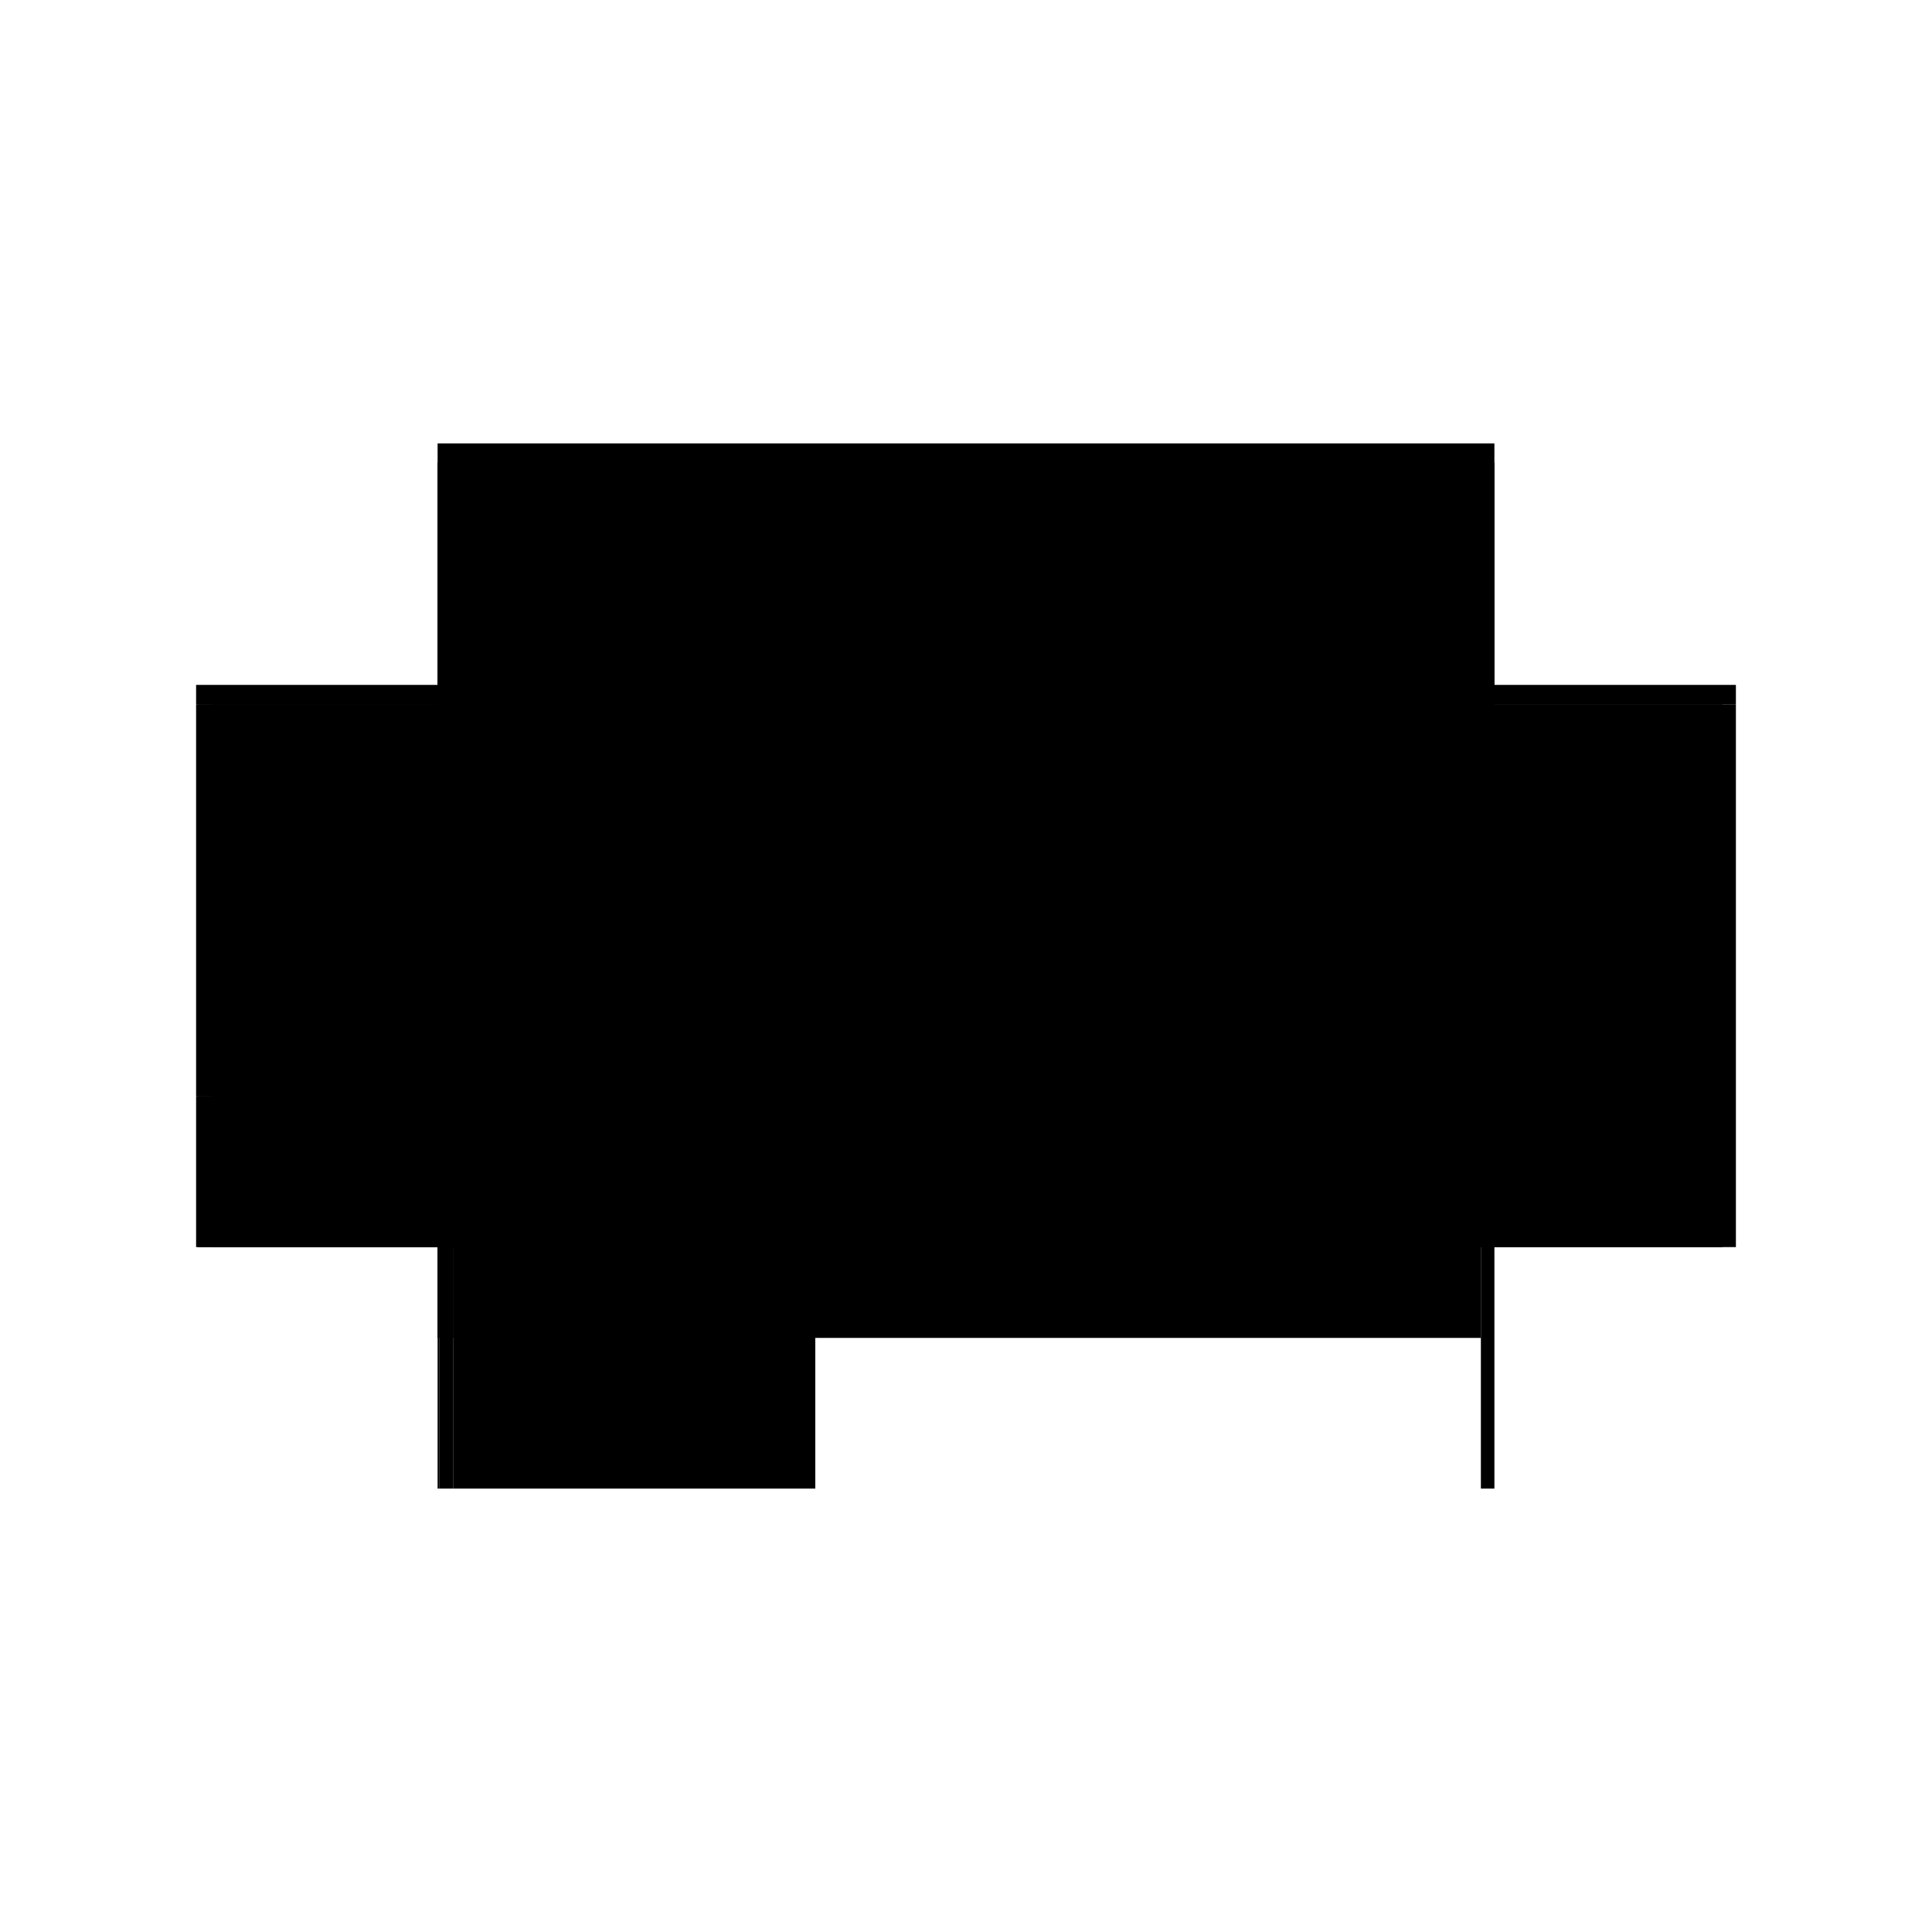 <?xml version="1.0" encoding="utf-8" ?>
<svg xmlns="http://www.w3.org/2000/svg" xmlns:ev="http://www.w3.org/2001/xml-events" xmlns:xlink="http://www.w3.org/1999/xlink" baseProfile="full" height="100%" version="1.1" viewBox="-1,-1,2,2" width="100%">
  <defs>
    <style type="text/css"><![CDATA[.vectorEffectClass {vector-effect: non-scaling-stroke;}]]></style>
  </defs>
  <line class="vectorEffectClass" fill="none" stroke="black" stroke-width="0.5" x1="-0.547" x2="0.547" y1="-0.291" y2="-0.291"/>
  <line class="vectorEffectClass" fill="none" stroke="black" stroke-width="0.5" x1="-0.156" x2="0.533" y1="-0.271" y2="-0.271"/>
  <line class="vectorEffectClass" fill="none" stroke="black" stroke-width="0.5" x1="-0.156" x2="0.533" y1="0.135" y2="0.135"/>
  <line class="vectorEffectClass" fill="none" stroke="black" stroke-width="0.5" x1="0.547" x2="0.547" y1="0.291" y2="-0.271"/>
  <line class="vectorEffectClass" fill="none" stroke="black" stroke-width="0.5" x1="-0.547" x2="-0.547" y1="0.135" y2="-0.271"/>
  <line class="vectorEffectClass" fill="none" stroke="black" stroke-width="0.5" x1="0.533" x2="0.533" y1="0.135" y2="-0.271"/>
  <line class="vectorEffectClass" fill="none" stroke="black" stroke-width="0.5" x1="-0.156" x2="-0.156" y1="0.135" y2="-0.271"/>
  <line class="vectorEffectClass" fill="none" stroke="black" stroke-width="0.5" x1="-0.531" x2="-0.156" y1="-0.271" y2="-0.271"/>
  <line class="vectorEffectClass" fill="none" stroke="black" stroke-width="0.5" x1="-0.531" x2="-0.156" y1="0.291" y2="0.291"/>
  <line class="vectorEffectClass" fill="none" stroke="black" stroke-width="0.5" x1="-0.547" x2="-0.547" y1="0.291" y2="0.135"/>
  <line class="vectorEffectClass" fill="none" stroke="black" stroke-width="0.5" x1="0.533" x2="0.533" y1="0.291" y2="0.135"/>
  <line class="vectorEffectClass" fill="none" stroke="black" stroke-width="0.5" x1="-0.156" x2="-0.156" y1="0.291" y2="0.135"/>
  <line class="vectorEffectClass" fill="none" stroke="black" stroke-width="0.5" x1="-0.547" x2="-0.547" y1="-0.271" y2="-0.291"/>
  <line class="vectorEffectClass" fill="none" stroke="black" stroke-width="0.5" x1="0.547" x2="0.547" y1="-0.271" y2="-0.291"/>
  <line class="vectorEffectClass" fill="none" stroke="black" stroke-width="0.5" x1="-0.545" x2="-0.531" y1="-0.271" y2="-0.271"/>
  <line class="vectorEffectClass" fill="none" stroke="black" stroke-width="0.5" x1="0.533" x2="0.547" y1="-0.271" y2="-0.271"/>
  <line class="vectorEffectClass" fill="none" stroke="black" stroke-width="0.5" x1="-0.545" x2="-0.531" y1="0.291" y2="0.291"/>
  <line class="vectorEffectClass" fill="none" stroke="black" stroke-width="0.5" x1="0.533" x2="0.547" y1="0.291" y2="0.291"/>
  <line class="vectorEffectClass" fill="none" stroke="black" stroke-width="0.5" x1="-0.547" x2="-0.545" y1="-0.271" y2="-0.271"/>
  <line class="vectorEffectClass" fill="none" stroke="black" stroke-width="0.5" x1="-0.547" x2="-0.545" y1="0.291" y2="0.291"/>
  <line class="vectorEffectClass" fill="none" stroke="black" stroke-dasharray="5.0 5.0" stroke-width="0.5" x1="-0.545" x2="-0.545" y1="0.135" y2="-0.271"/>
  <line class="vectorEffectClass" fill="none" stroke="black" stroke-dasharray="5.0 5.0" stroke-width="0.5" x1="-0.531" x2="-0.531" y1="0.135" y2="-0.271"/>
  <line class="vectorEffectClass" fill="none" stroke="black" stroke-dasharray="5.0 5.0" stroke-width="0.5" x1="-0.531" x2="-0.156" y1="0.135" y2="0.135"/>
  <line class="vectorEffectClass" fill="none" stroke="black" stroke-dasharray="5.0 5.0" stroke-width="0.5" x1="-0.545" x2="-0.545" y1="0.291" y2="0.135"/>
  <line class="vectorEffectClass" fill="none" stroke="black" stroke-dasharray="5.0 5.0" stroke-width="0.5" x1="-0.531" x2="-0.531" y1="0.291" y2="0.135"/>
  <line class="vectorEffectClass" fill="none" stroke="black" stroke-dasharray="5.0 5.0" stroke-width="0.5" x1="-0.545" x2="-0.531" y1="0.135" y2="0.135"/>
  <line class="vectorEffectClass" fill="none" stroke="black" stroke-dasharray="5.0 5.0" stroke-width="0.5" x1="-0.547" x2="-0.545" y1="0.135" y2="0.135"/>
</svg>
